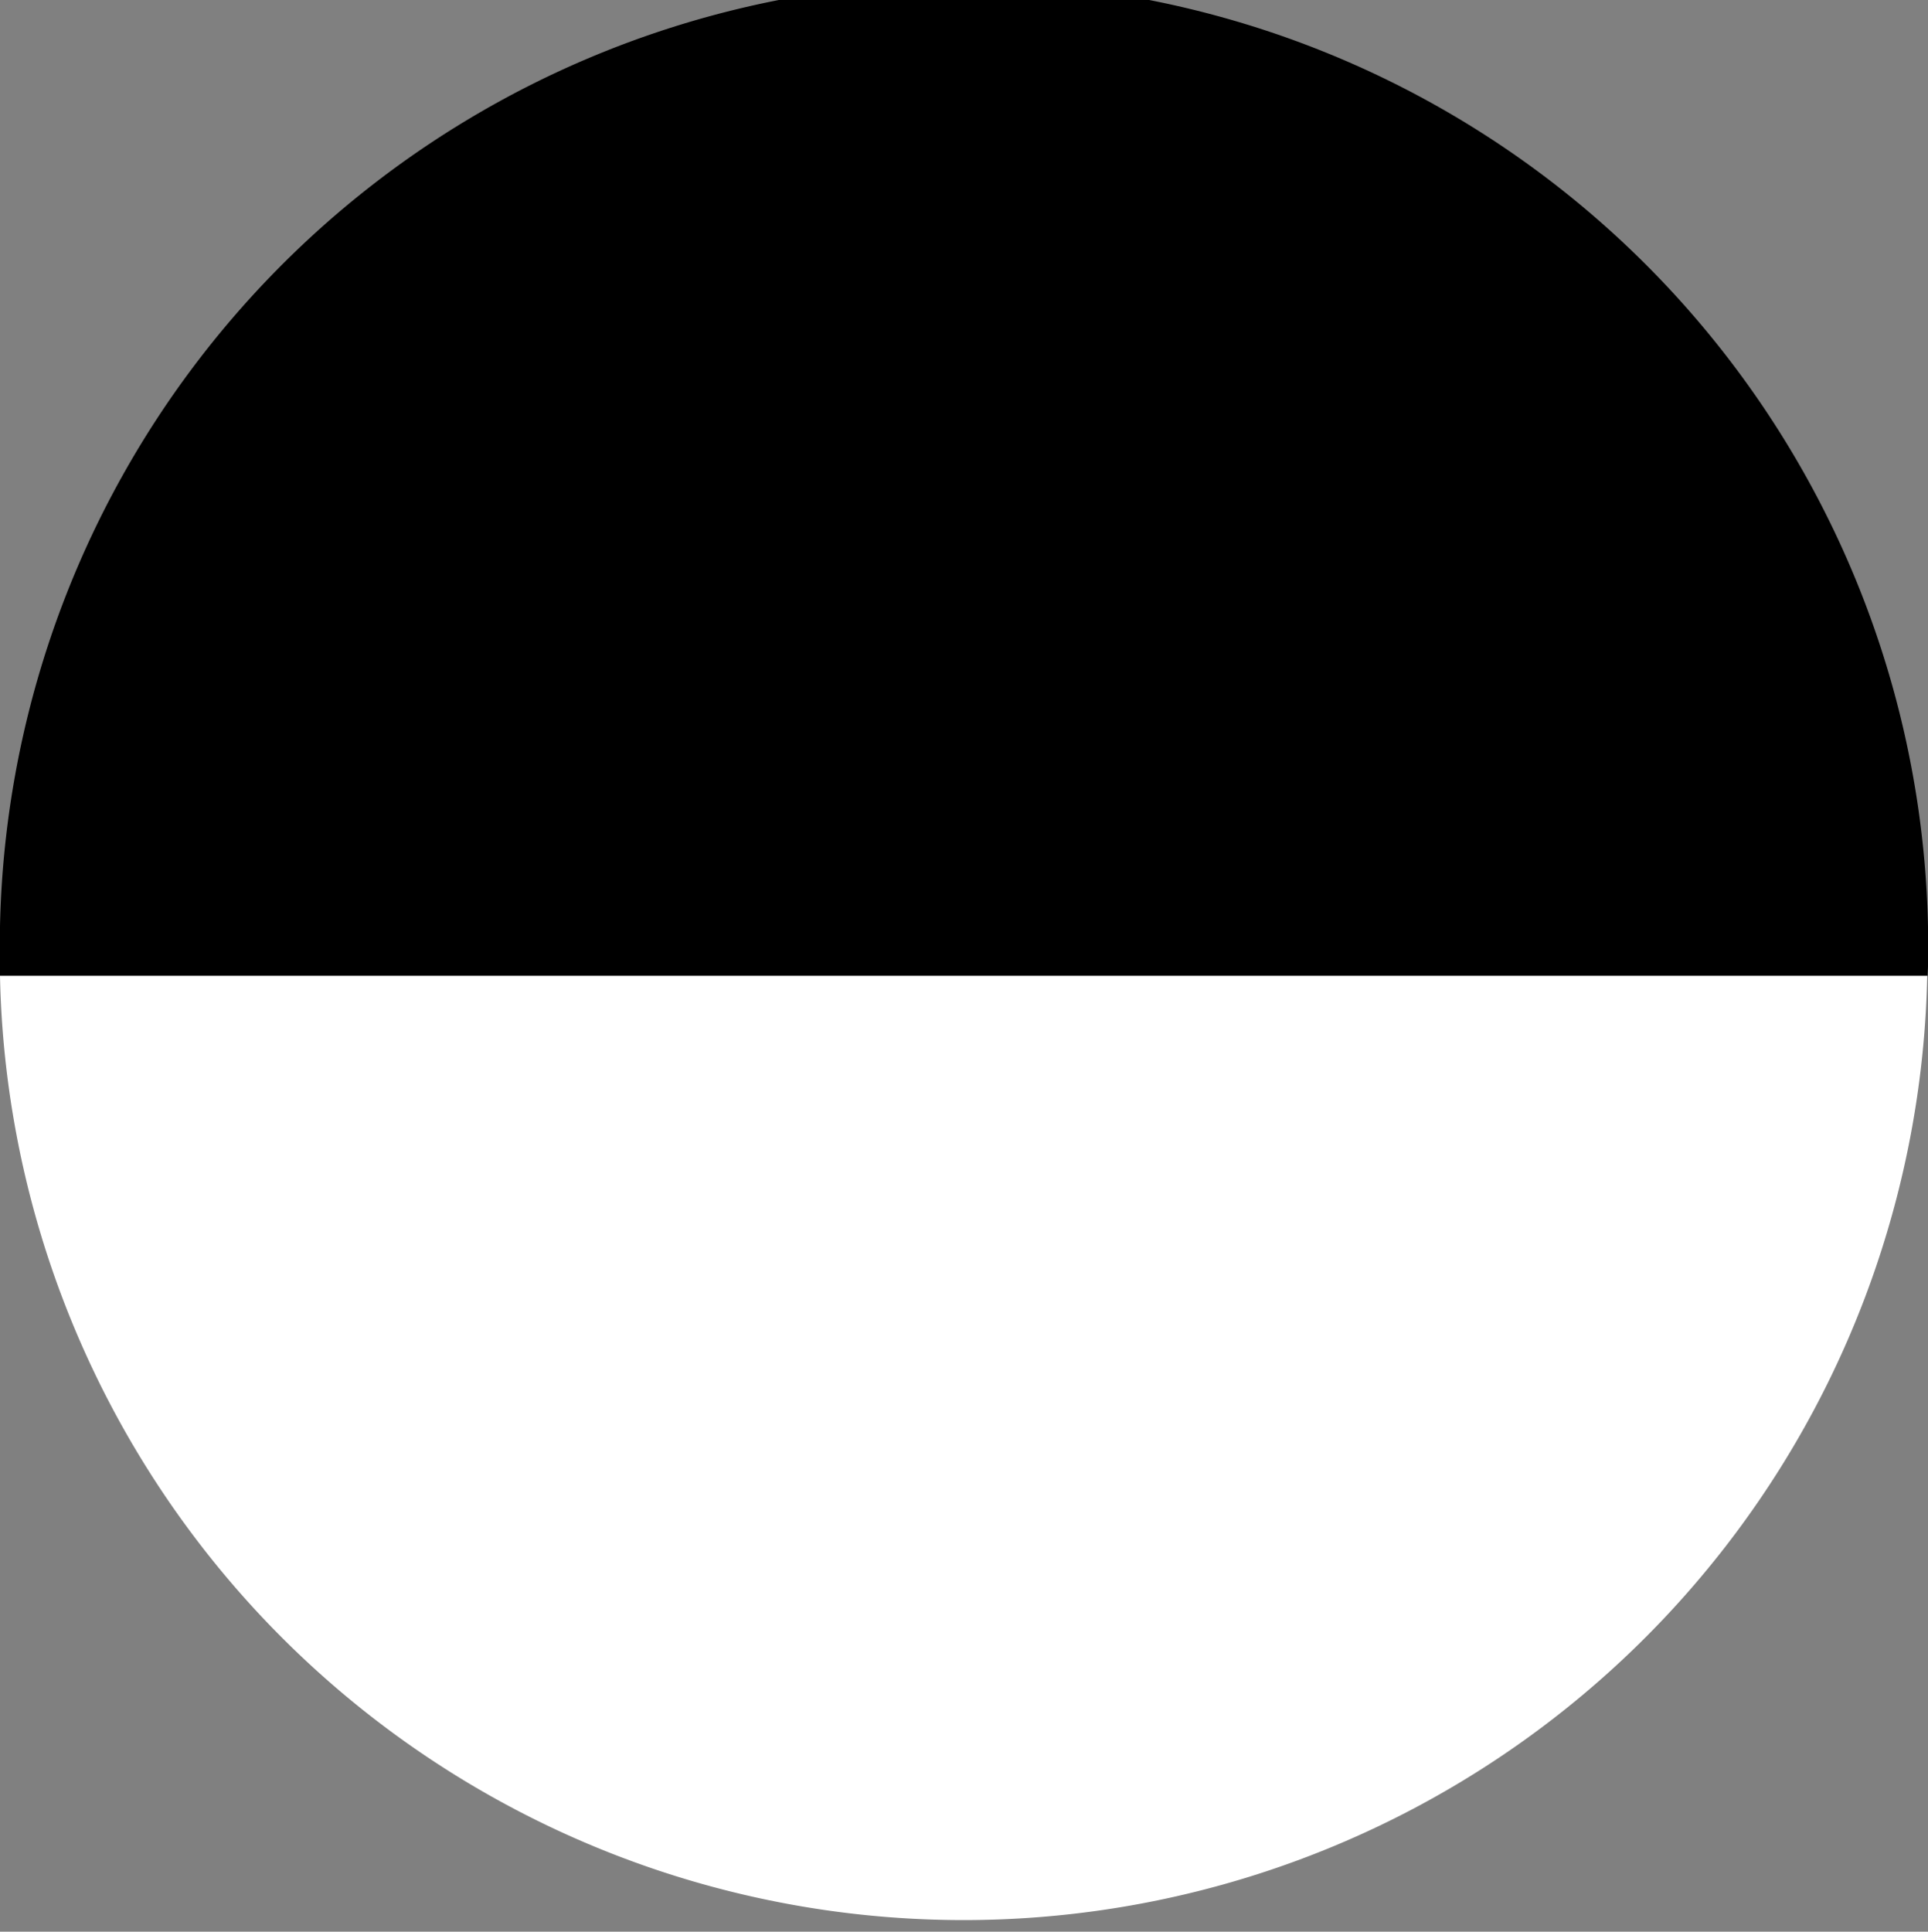 <svg xmlns="http://www.w3.org/2000/svg" viewBox="0 0 48.79 48.88"><rect x="0" y="0" width="48.79" height="48.88" fill="#808080" stroke="none"/><defs><style>.cls-1{fill:#fff;}</style></defs><g id="Ebene_2" data-name="Ebene 2"><g id="_ŽÓť_1" data-name="—ŽÓť_1"><path class="cls-1" d="M0,24.69a24.39,24.39,0,0,0,48.77,0Z"/><path d="M48.79,24.44A24.4,24.4,0,1,0,0,24.44c0,.08,0,.17,0,.25H48.78C48.78,24.61,48.79,24.52,48.79,24.44Z"/></g></g></svg>